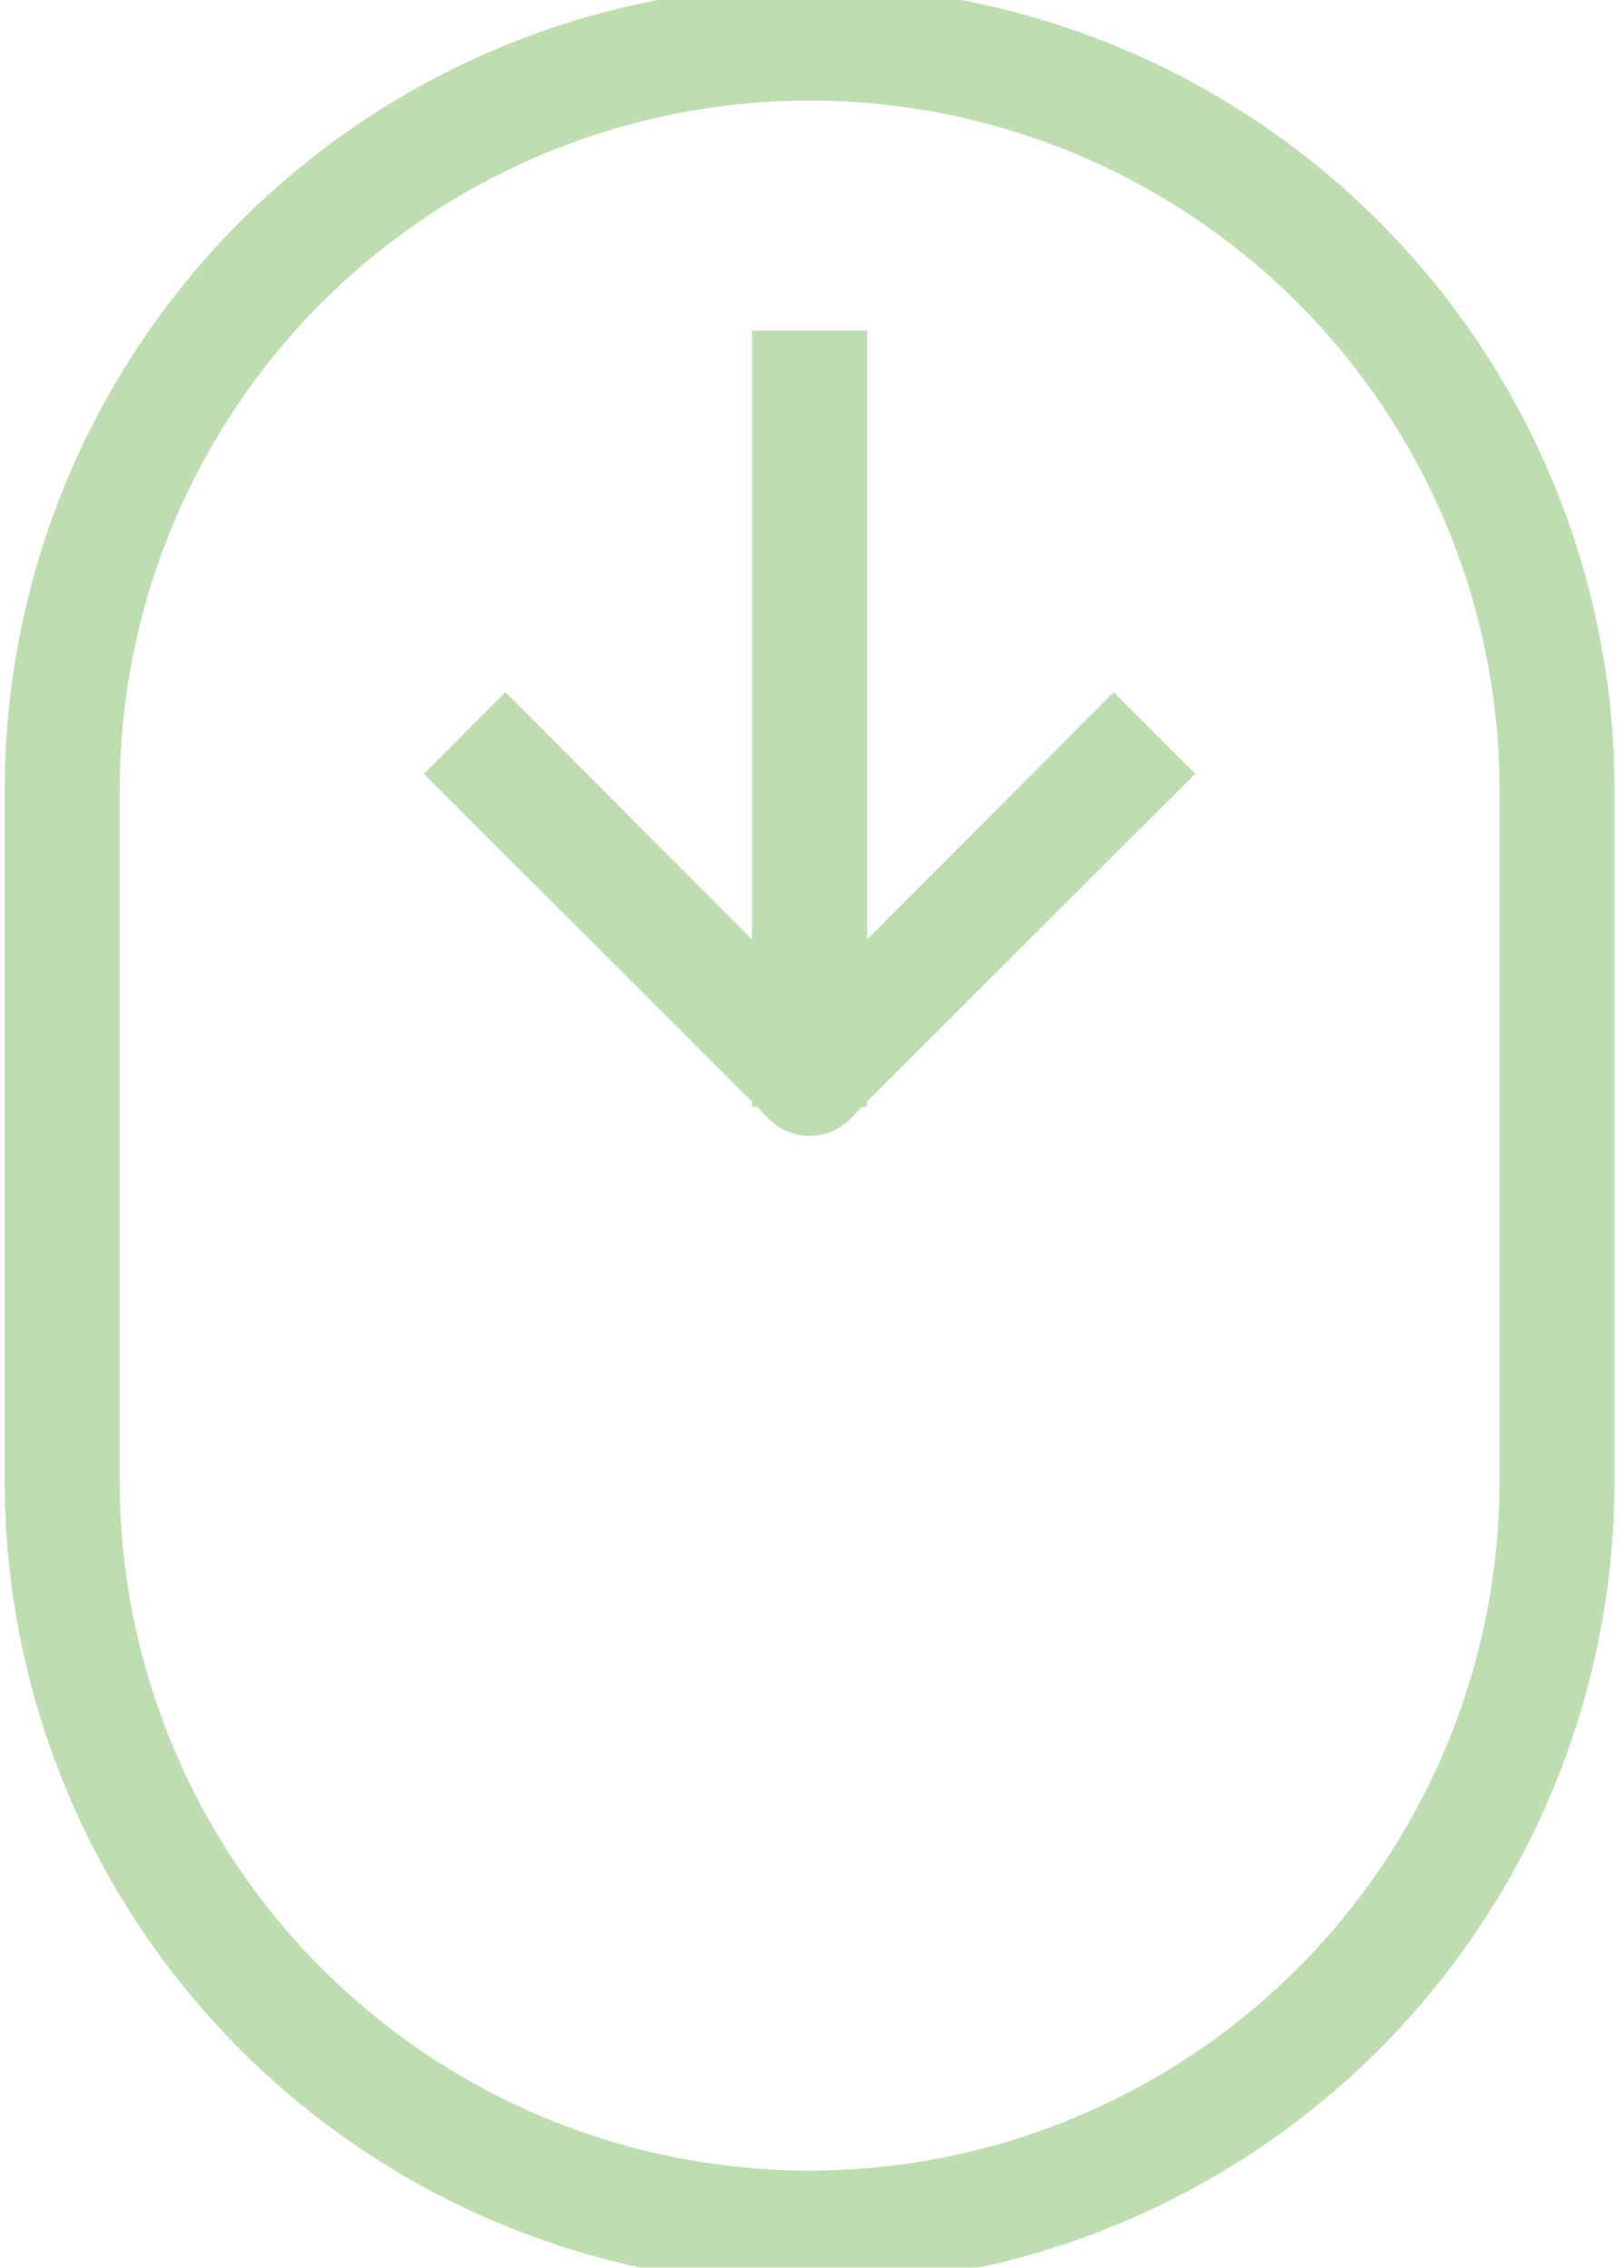<svg xmlns="http://www.w3.org/2000/svg" xmlns:xlink="http://www.w3.org/1999/xlink" width="53" height="74" viewBox="0 0 53 74">
  <defs>
    <clipPath id="clip-path">
      <rect id="Rechteck_229" data-name="Rechteck 229" width="53" height="74" transform="translate(-0.153 0.471)" fill="#64b145"/>
    </clipPath>
  </defs>
  <g id="Gruppe_4771" data-name="Gruppe 4771" transform="translate(0.153 -0.471)" opacity="0.419" clip-path="url(#clip-path)">
    <path id="Pfad_1589" data-name="Pfad 1589" d="M26.269,75.054A26.269,26.269,0,0,0,52.538,48.785V26.269A26.269,26.269,0,0,0,0,26.269V48.785A26.269,26.269,0,0,0,26.269,75.054M3.753,26.269a22.516,22.516,0,1,1,45.032,0V48.785a22.516,22.516,0,1,1-45.032,0Z" fill="#64b145"/>
    <path id="Pfad_1590" data-name="Pfad 1590" d="M18,31.331h.169l.375.394a1.876,1.876,0,0,0,2.653.011l.011-.011.375-.394h.169v-.169l10.714-10.7L29.806,17.8l-8.05,8.068V6H18V25.87L9.954,17.8,7.29,20.467,18,31.162Z" transform="translate(6.389 5.258)" fill="#64b145"/>
  </g>
</svg>
